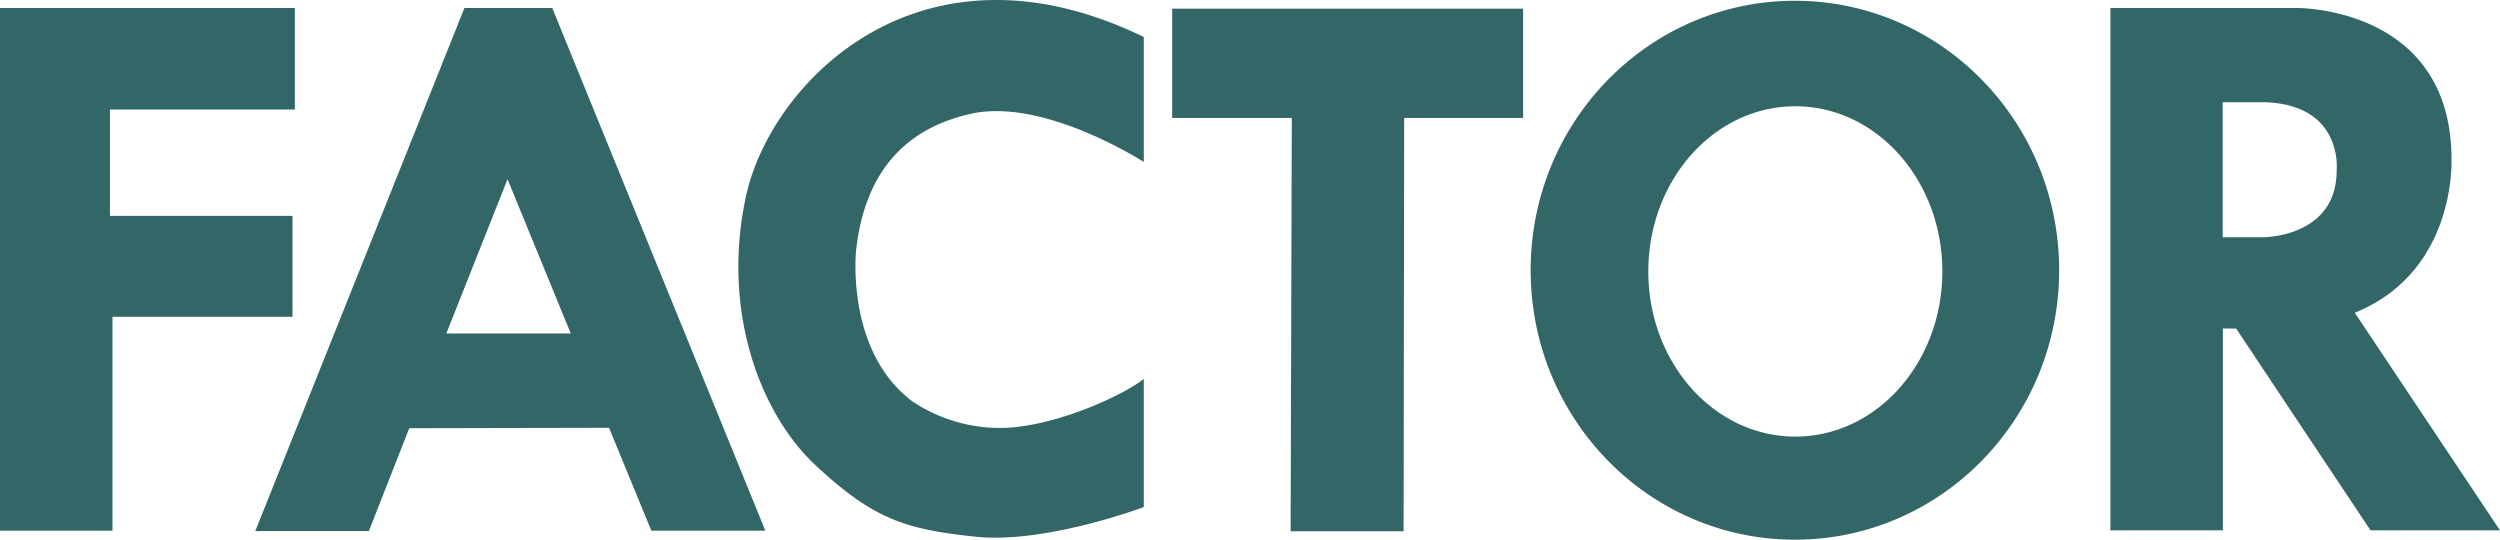 <svg xmlns="http://www.w3.org/2000/svg" viewBox="0 0 777.77 167.91"><defs><style>.cls-1{fill:#336667;}</style></defs><title>Factor</title><g id="Layer_2" data-name="Layer 2"><g id="Layer_1-2" data-name="Layer 1"><path class="cls-1" d="M0,2.49H91.73V34.07H34.21V67.16H91V98.55H35v66.54H0M232.15,60.76c-7.71,35,3.76,67.49,21.81,84.22s28,19.73,49.62,22,52.26-9.22,52.26-9.22V117.91c-6.77,5.26-27.63,14.85-44,15.23a49.16,49.16,0,0,1-28-8.28c-21-15.79-17.48-47.18-17.48-47.18,2.45-21.62,13-37.22,35.72-42.29s53.76,15,53.76,15V11.51C286.1-22.32,239.86,25.8,232.15,60.76ZM401.52,165.28h35.15l.18-128.58h37v-34H364.67v34h37.22m156.65-3.64c-25.27,0-45.74,23-45.74,51.39s20.47,51.38,45.74,51.38,45.74-23,45.74-51.38S583.8,33.06,558.54,33.06Zm82.08,51c0,46.3-36.8,83.84-82.21,83.84S476.2,130.37,476.2,84.07,513,.24,558.41.24,640.62,37.77,640.62,84.07ZM691.5,31.82v42h12.28s23.31.25,23.18-21c0,0,2-20-21.93-21ZM732.6,97.3,777.77,165H737.49L695.7,102.24l-4.14-.06V165h-35V2.49h58s48.31-.56,48.12,47.37C762.62,49.86,764.25,84.45,732.6,97.3Zm-593.75,6.45h38.72l-19.67-48ZM144.49,2.49h27.32l66.29,162.6H202.64l-13.16-32-62.16.13h0l-12.56,32H79.42Z"/></g></g></svg>